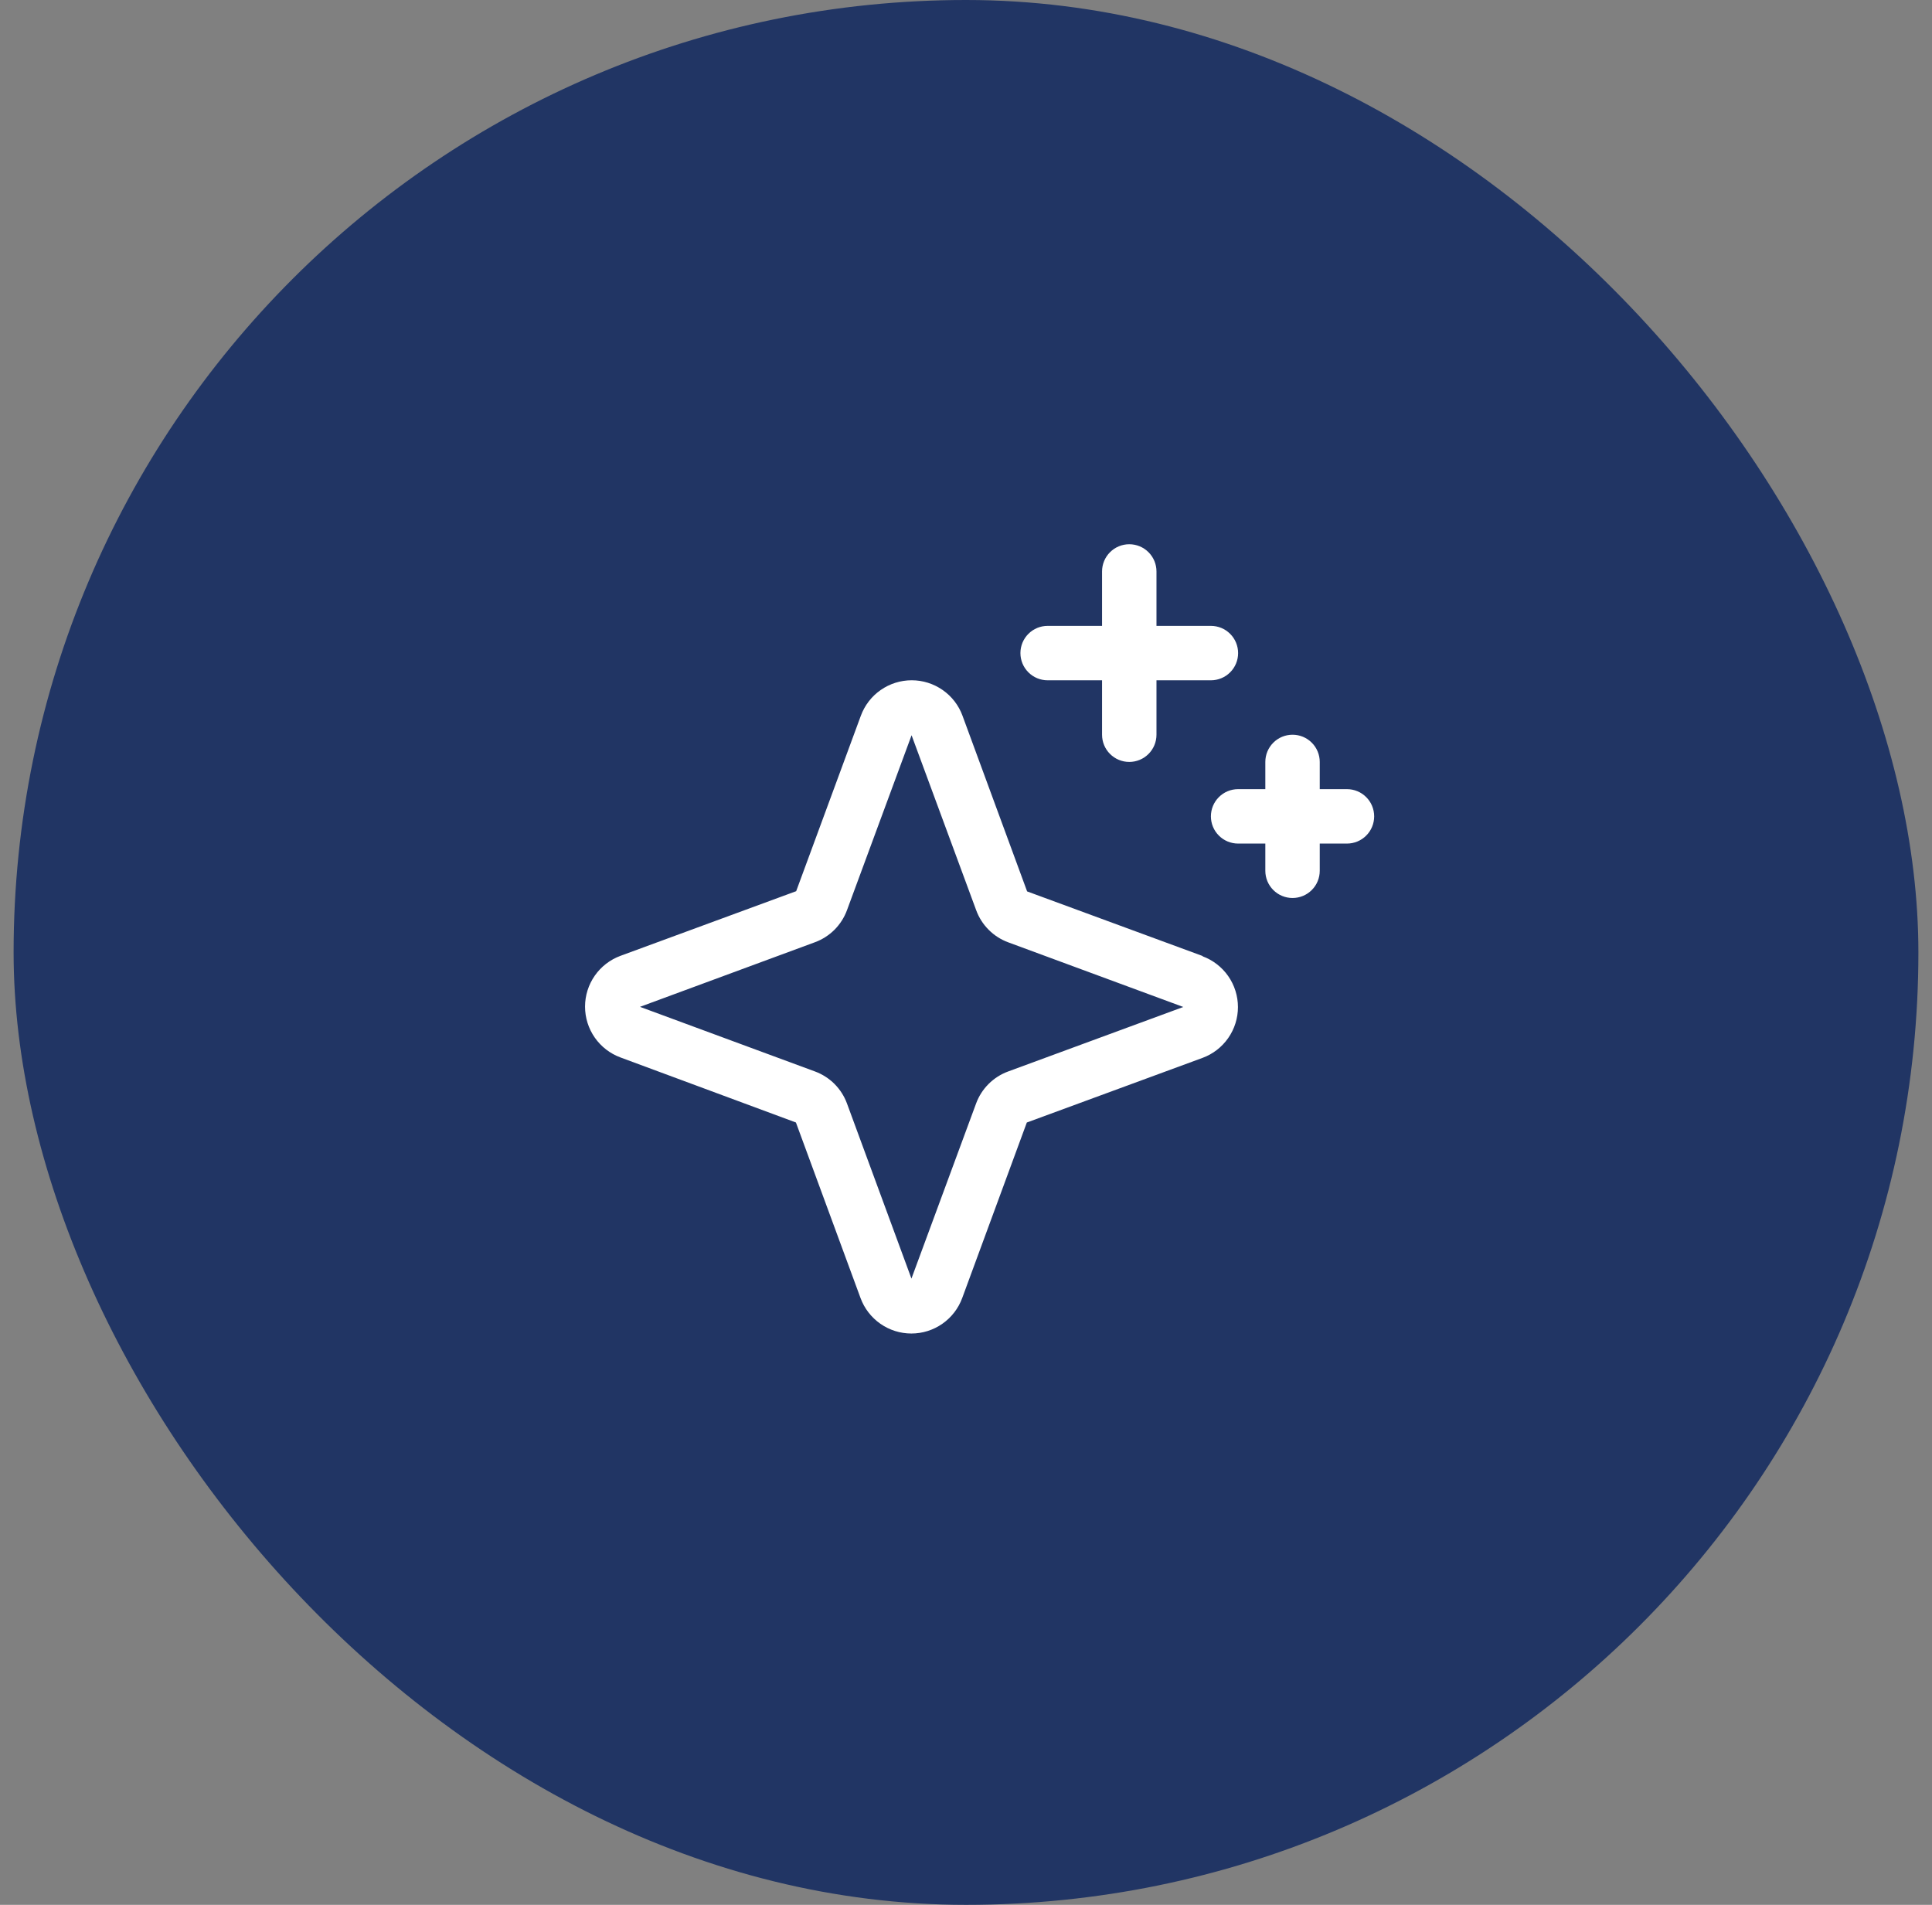 <svg width="71" height="70" viewBox="0 0 71 70" fill="none" xmlns="http://www.w3.org/2000/svg">
<rect x="0" y="0" width="71" height="70" fill="#808080" stroke="none"/>
<rect x="0.5" width="70" height="70" rx="35" fill="#213564"/>
<path d="M44.198 35.133L37.746 32.758L35.371 26.301C35.231 25.919 34.976 25.589 34.642 25.357C34.308 25.124 33.911 24.999 33.504 24.999C33.097 24.999 32.699 25.124 32.365 25.357C32.031 25.589 31.777 25.919 31.636 26.301L29.259 32.75L22.803 35.125C22.421 35.266 22.091 35.52 21.858 35.854C21.625 36.188 21.5 36.585 21.5 36.992C21.5 37.4 21.625 37.797 21.858 38.131C22.091 38.465 22.421 38.719 22.803 38.86L29.25 41.25L31.625 47.703C31.766 48.085 32.02 48.414 32.354 48.647C32.688 48.88 33.085 49.005 33.493 49.005C33.9 49.005 34.297 48.88 34.631 48.647C34.965 48.414 35.219 48.085 35.36 47.703L37.735 41.251L44.191 38.876C44.573 38.736 44.903 38.481 45.136 38.147C45.369 37.813 45.494 37.416 45.494 37.009C45.494 36.602 45.369 36.204 45.136 35.87C44.903 35.536 44.573 35.282 44.191 35.141L44.198 35.133ZM37.049 39.375C36.779 39.474 36.533 39.631 36.33 39.834C36.126 40.038 35.969 40.283 35.87 40.554L33.495 46.986L31.125 40.549C31.026 40.28 30.869 40.036 30.667 39.833C30.464 39.631 30.22 39.474 29.951 39.375L23.519 37L29.951 34.625C30.22 34.526 30.464 34.369 30.667 34.167C30.869 33.964 31.026 33.72 31.125 33.451L33.5 27.019L35.875 33.451C35.974 33.721 36.131 33.967 36.335 34.17C36.538 34.374 36.784 34.531 37.054 34.63L43.486 37.005L37.049 39.375ZM37.5 24C37.5 23.735 37.605 23.48 37.793 23.293C37.98 23.105 38.235 23 38.5 23H40.5V21C40.5 20.735 40.605 20.48 40.793 20.293C40.98 20.105 41.235 20 41.5 20C41.765 20 42.02 20.105 42.207 20.293C42.395 20.48 42.5 20.735 42.5 21V23H44.5C44.765 23 45.02 23.105 45.207 23.293C45.395 23.48 45.5 23.735 45.5 24C45.5 24.265 45.395 24.52 45.207 24.707C45.02 24.895 44.765 25 44.5 25H42.5V27C42.5 27.265 42.395 27.52 42.207 27.707C42.02 27.895 41.765 28 41.5 28C41.235 28 40.98 27.895 40.793 27.707C40.605 27.52 40.5 27.265 40.5 27V25H38.5C38.235 25 37.98 24.895 37.793 24.707C37.605 24.52 37.5 24.265 37.5 24ZM50.5 30C50.5 30.265 50.395 30.52 50.207 30.707C50.02 30.895 49.765 31 49.5 31H48.5V32C48.5 32.265 48.395 32.52 48.207 32.707C48.02 32.895 47.765 33 47.5 33C47.235 33 46.98 32.895 46.793 32.707C46.605 32.52 46.5 32.265 46.5 32V31H45.5C45.235 31 44.98 30.895 44.793 30.707C44.605 30.52 44.5 30.265 44.5 30C44.5 29.735 44.605 29.48 44.793 29.293C44.98 29.105 45.235 29 45.5 29H46.5V28C46.5 27.735 46.605 27.48 46.793 27.293C46.98 27.105 47.235 27 47.5 27C47.765 27 48.02 27.105 48.207 27.293C48.395 27.48 48.5 27.735 48.5 28V29H49.5C49.765 29 50.02 29.105 50.207 29.293C50.395 29.48 50.5 29.735 50.5 30Z" fill="white"/>
</svg>
